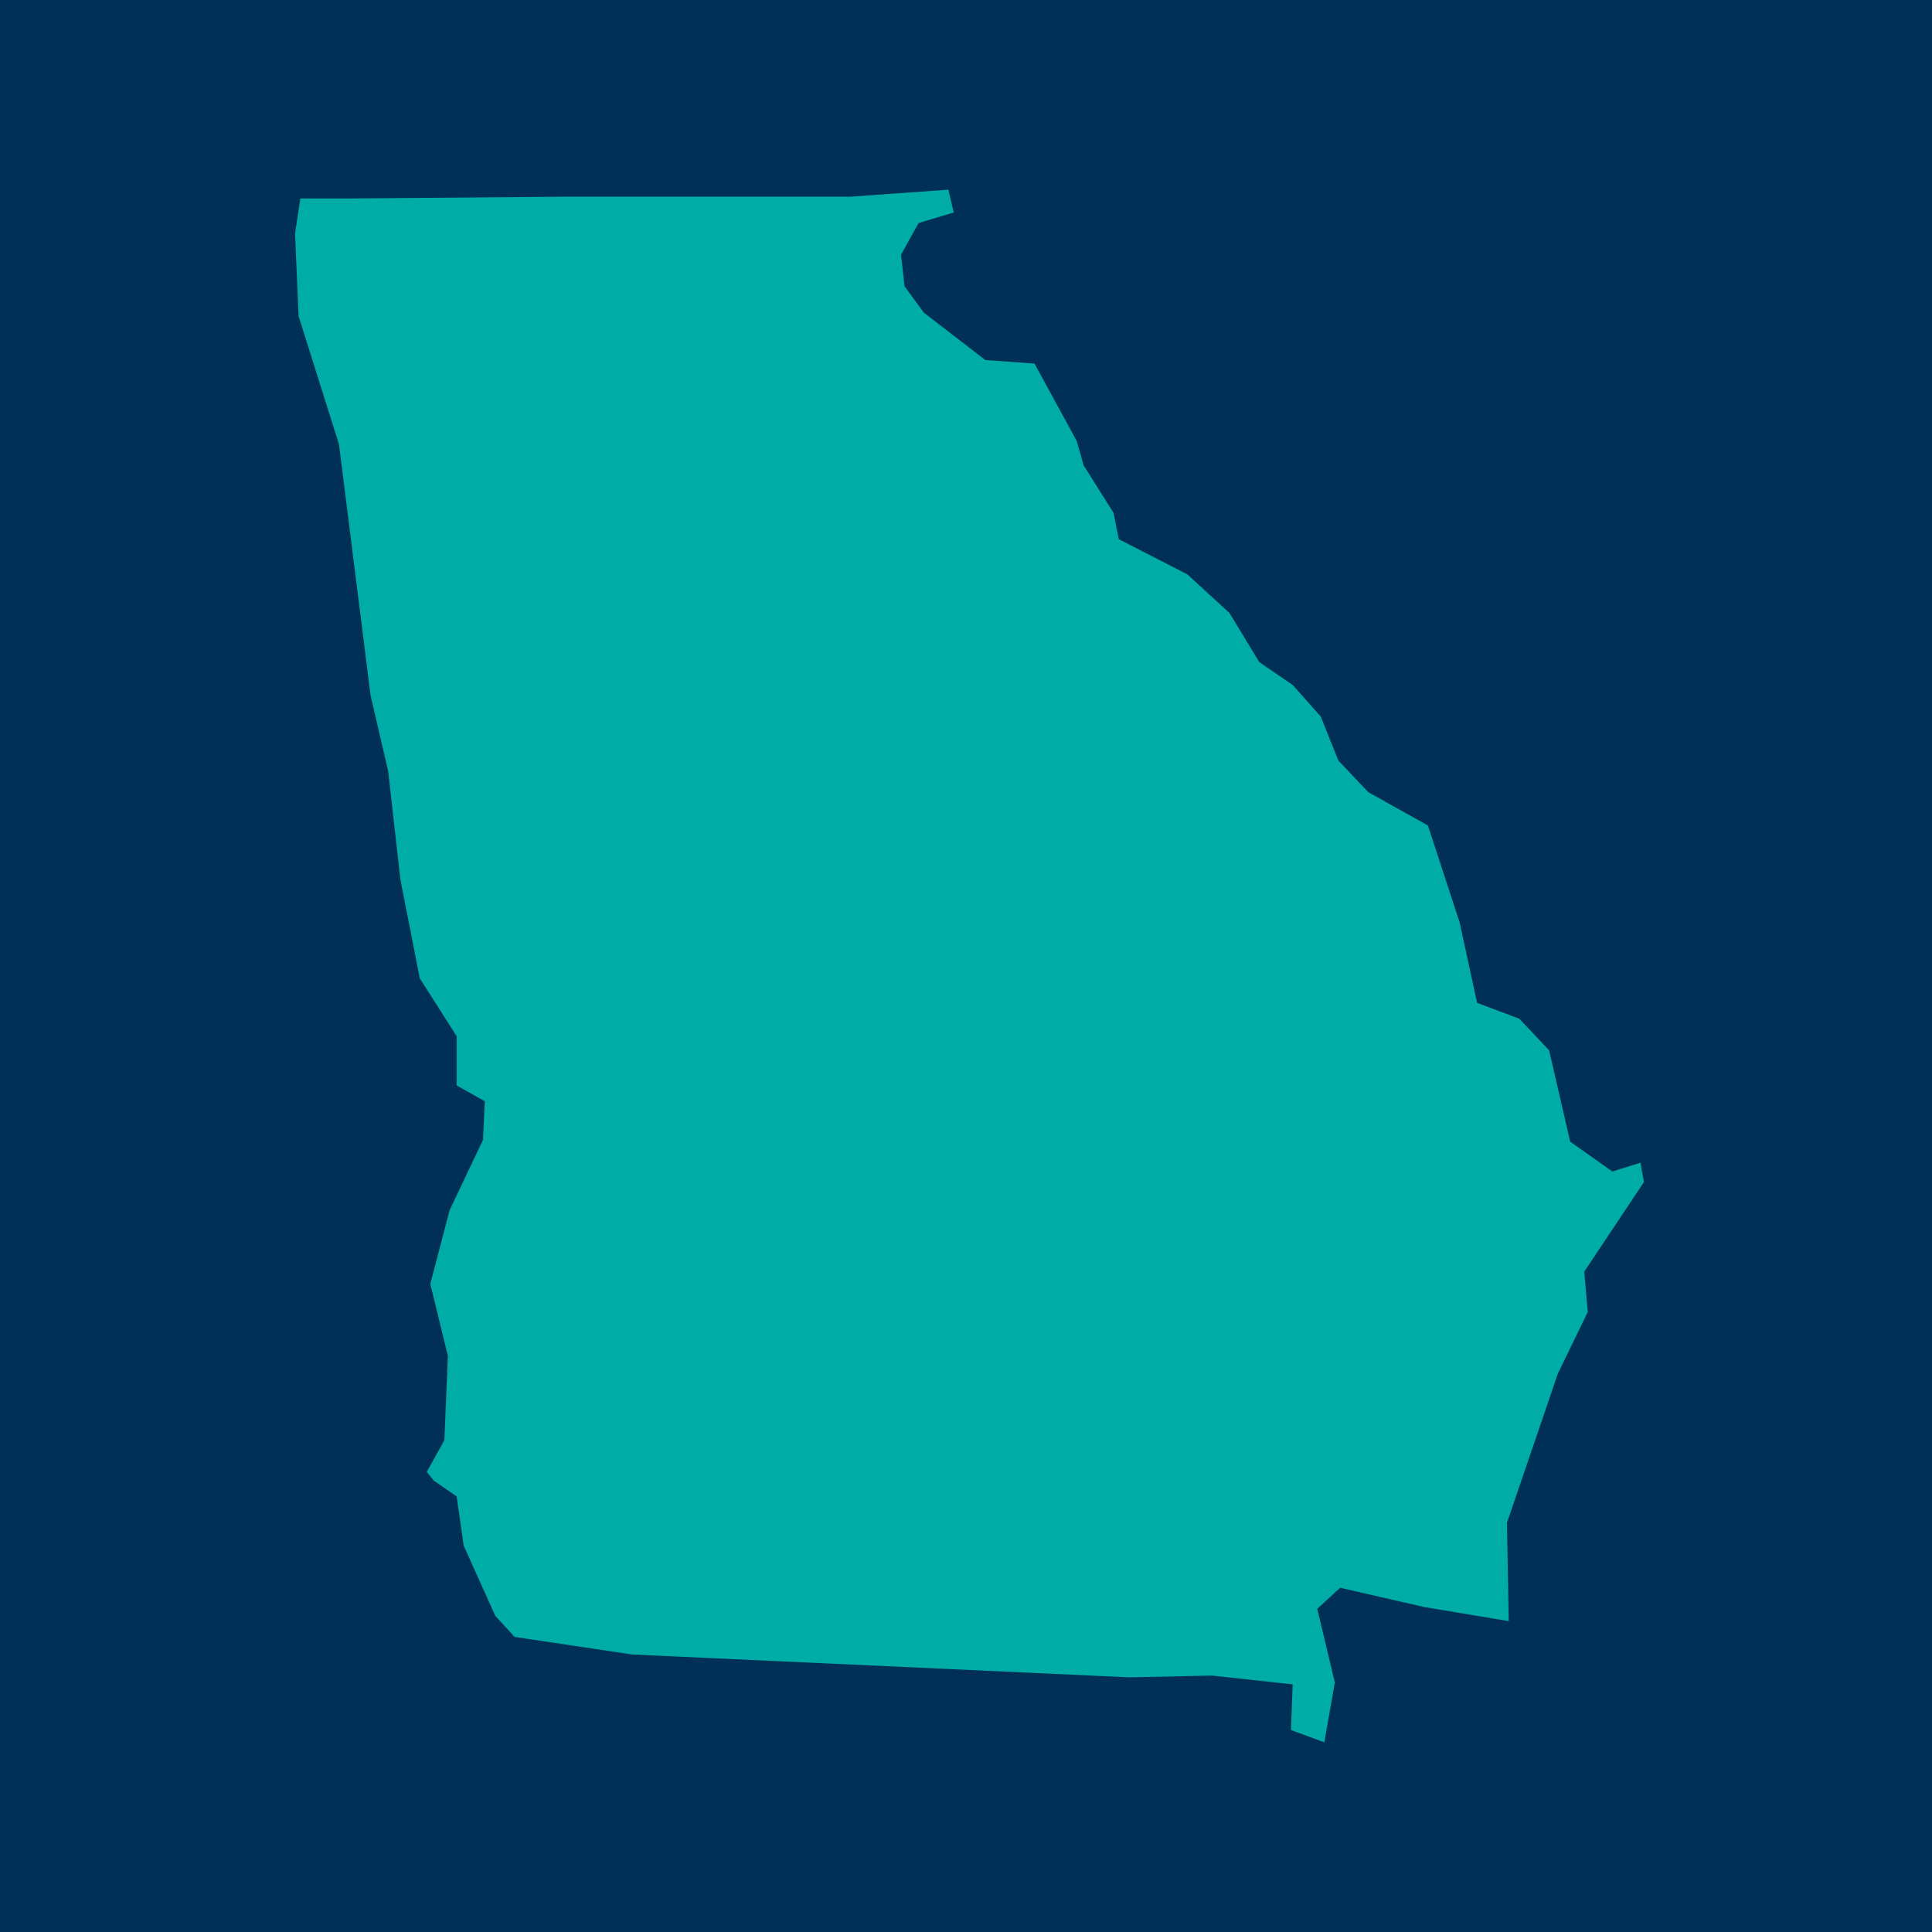 <?xml version="1.0" encoding="utf-8"?>
<!-- Generator: Adobe Illustrator 24.2.3, SVG Export Plug-In . SVG Version: 6.00 Build 0)  -->
<svg version="1.1" id="Layer_1" xmlns="http://www.w3.org/2000/svg" xmlns:xlink="http://www.w3.org/1999/xlink" x="0px" y="0px"
	 viewBox="0 0 110 110" style="enable-background:new 0 0 110 110;" xml:space="preserve">
<style type="text/css">
	.st0{fill:#003057;}
	.st1{fill:#00ADA6;}
</style>
<rect class="st0" width="110" height="110"/>
<path id="GA" class="st1" d="M81.1,91.5l-4.8-1.1L75,91.6l1,4.2l-0.6,3.4l-1.9-0.7l0.1-2.6L69,95.4l-4.7,0.1L36,94.2l-6.7-1
	l-1.1-1.2l-1.8-4L26,85.2l-1.3-0.9l-0.4-0.5l1-1.8l0.2-4.8l-1-4.1l1.1-4.2l1.9-4l0.1-2.2L26,61.8L26,59l-2.1-3.3l-1.1-5.6l-0.7-6.2
	l-1-4.3l-1.8-14.3l-2.3-7.3l-0.2-4.7l0.3-2l2.9,0l12-0.1l16.4,0l5.6-0.4l0.3,1.3l-2,0.6l-1,1.8l0.2,1.8l1.1,1.5l3.5,2.7l2.8,0.2
	l2.4,4.4l0.4,1.4l1.7,2.7l0.3,1.5l3.9,2l2.4,2.2l1.7,2.8l1.9,1.3l1.6,1.8l1,2.5l1.7,1.8l3.4,1.9l1.8,5.5l1,4.6l2.4,0.9l1.7,1.8
	l1.2,5.2l2.4,1.7l1.6-0.5l0.2,1.1l-3.4,5.1l0.2,2.3l-1.7,3.5l-2.9,8.5l0.1,5.6L81.1,91.5z"/>
</svg>
